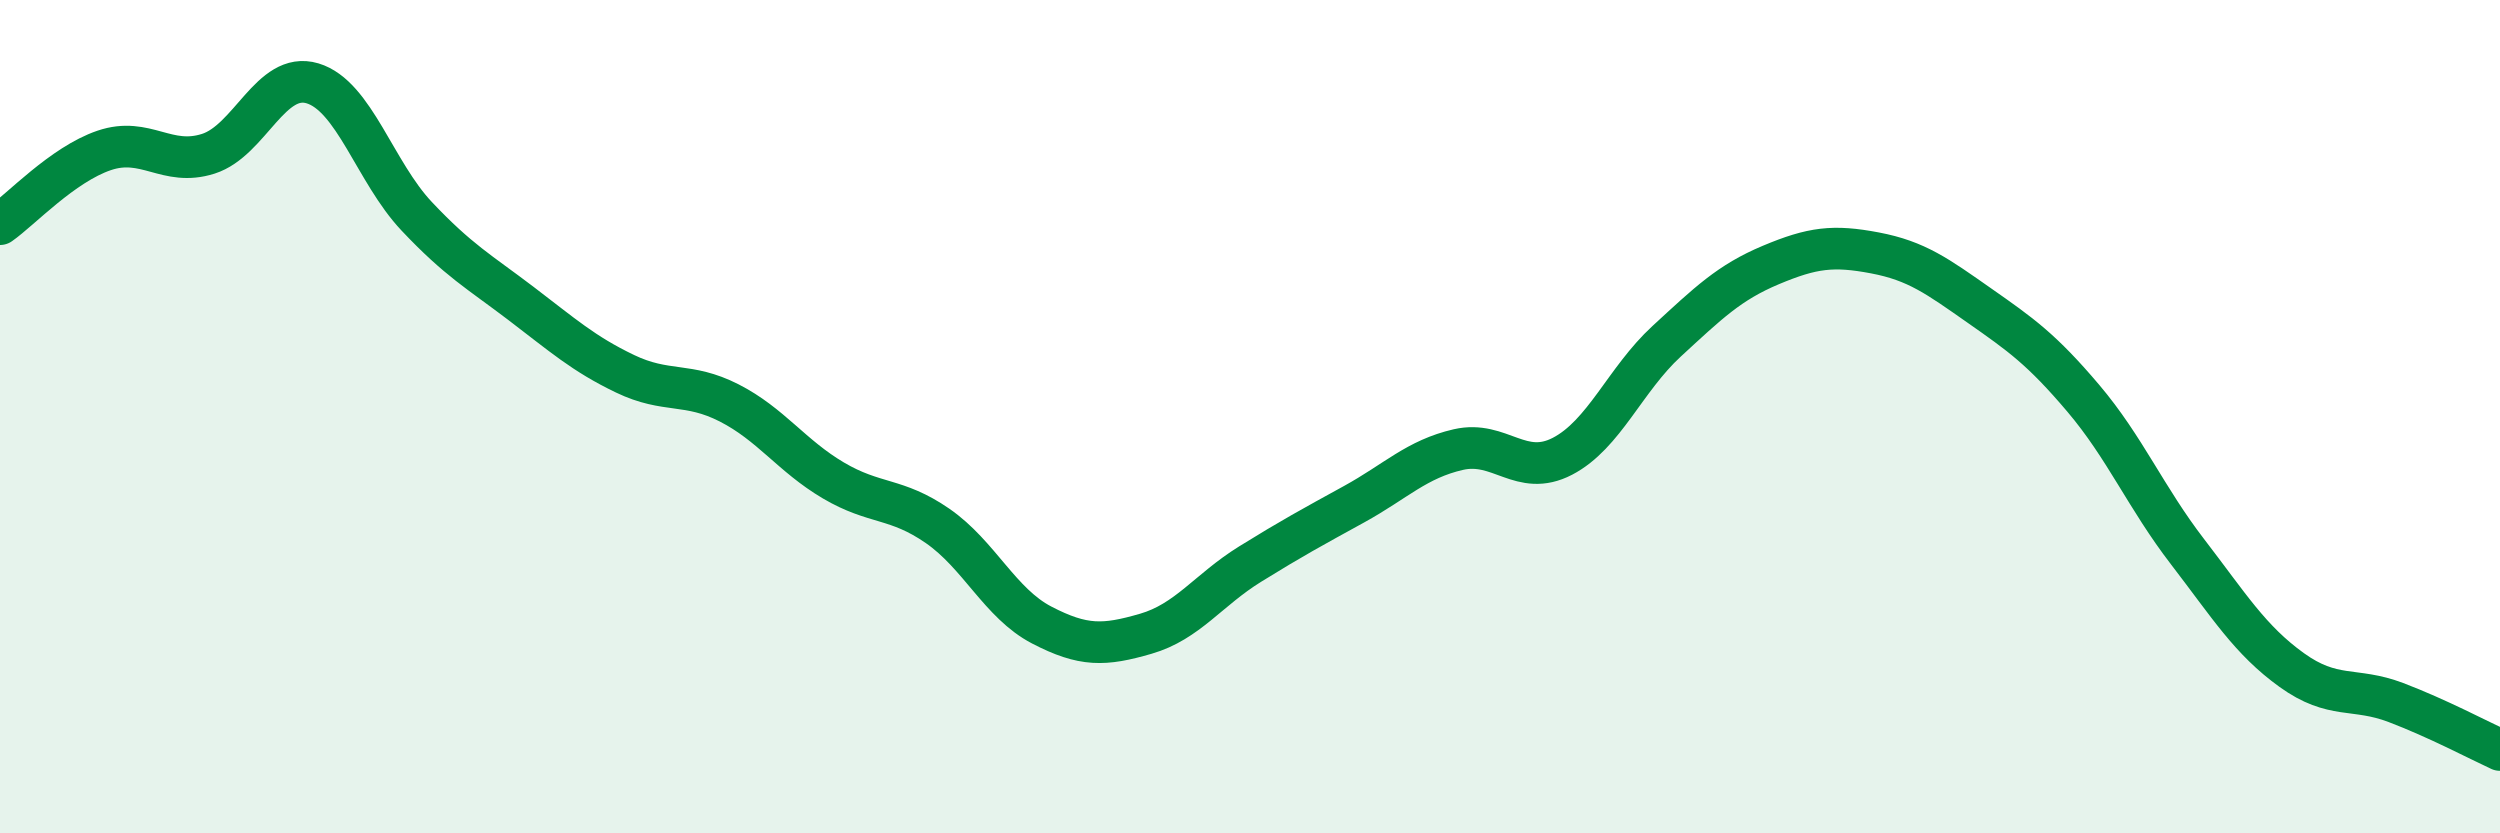 
    <svg width="60" height="20" viewBox="0 0 60 20" xmlns="http://www.w3.org/2000/svg">
      <path
        d="M 0,5.38 C 0.5,5.03 1.5,3.95 2.5,3.61 C 3.5,3.27 4,4.01 5,3.69 C 6,3.37 6.5,1.7 7.5,2 C 8.5,2.3 9,4.13 10,5.19 C 11,6.25 11.5,6.52 12.5,7.28 C 13.5,8.04 14,8.49 15,8.97 C 16,9.45 16.5,9.16 17.5,9.67 C 18.5,10.18 19,10.94 20,11.53 C 21,12.12 21.5,11.93 22.5,12.62 C 23.5,13.31 24,14.48 25,15 C 26,15.52 26.5,15.5 27.5,15.21 C 28.5,14.92 29,14.16 30,13.54 C 31,12.92 31.5,12.65 32.5,12.1 C 33.5,11.55 34,11.02 35,10.79 C 36,10.56 36.5,11.47 37.5,10.95 C 38.5,10.43 39,9.11 40,8.19 C 41,7.27 41.5,6.78 42.5,6.36 C 43.5,5.94 44,5.88 45,6.07 C 46,6.26 46.5,6.63 47.5,7.33 C 48.5,8.03 49,8.38 50,9.56 C 51,10.74 51.5,11.94 52.5,13.24 C 53.5,14.54 54,15.36 55,16.08 C 56,16.8 56.5,16.48 57.5,16.86 C 58.5,17.24 59.5,17.77 60,18L60 20L0 20Z"
        fill="#008740"
        opacity="0.1"
        stroke-linecap="round"
        stroke-linejoin="round"
      />
      <path
        d="M 0,5.38 C 0.5,5.03 1.5,3.95 2.5,3.61 C 3.5,3.27 4,4.01 5,3.69 C 6,3.37 6.5,1.7 7.5,2 C 8.5,2.3 9,4.13 10,5.19 C 11,6.25 11.5,6.52 12.5,7.28 C 13.5,8.04 14,8.49 15,8.97 C 16,9.45 16.5,9.16 17.5,9.67 C 18.5,10.18 19,10.94 20,11.53 C 21,12.12 21.5,11.93 22.5,12.62 C 23.5,13.31 24,14.48 25,15 C 26,15.52 26.5,15.5 27.5,15.21 C 28.5,14.92 29,14.16 30,13.54 C 31,12.92 31.5,12.65 32.5,12.1 C 33.5,11.55 34,11.02 35,10.79 C 36,10.56 36.5,11.47 37.5,10.95 C 38.5,10.43 39,9.11 40,8.19 C 41,7.27 41.5,6.78 42.5,6.36 C 43.5,5.94 44,5.88 45,6.07 C 46,6.26 46.5,6.63 47.5,7.33 C 48.5,8.03 49,8.38 50,9.56 C 51,10.74 51.5,11.94 52.5,13.24 C 53.5,14.54 54,15.36 55,16.08 C 56,16.8 56.5,16.48 57.5,16.86 C 58.5,17.24 59.5,17.77 60,18"
        stroke="#008740"
        stroke-width="1"
        fill="none"
        stroke-linecap="round"
        stroke-linejoin="round"
      />
    </svg>
  